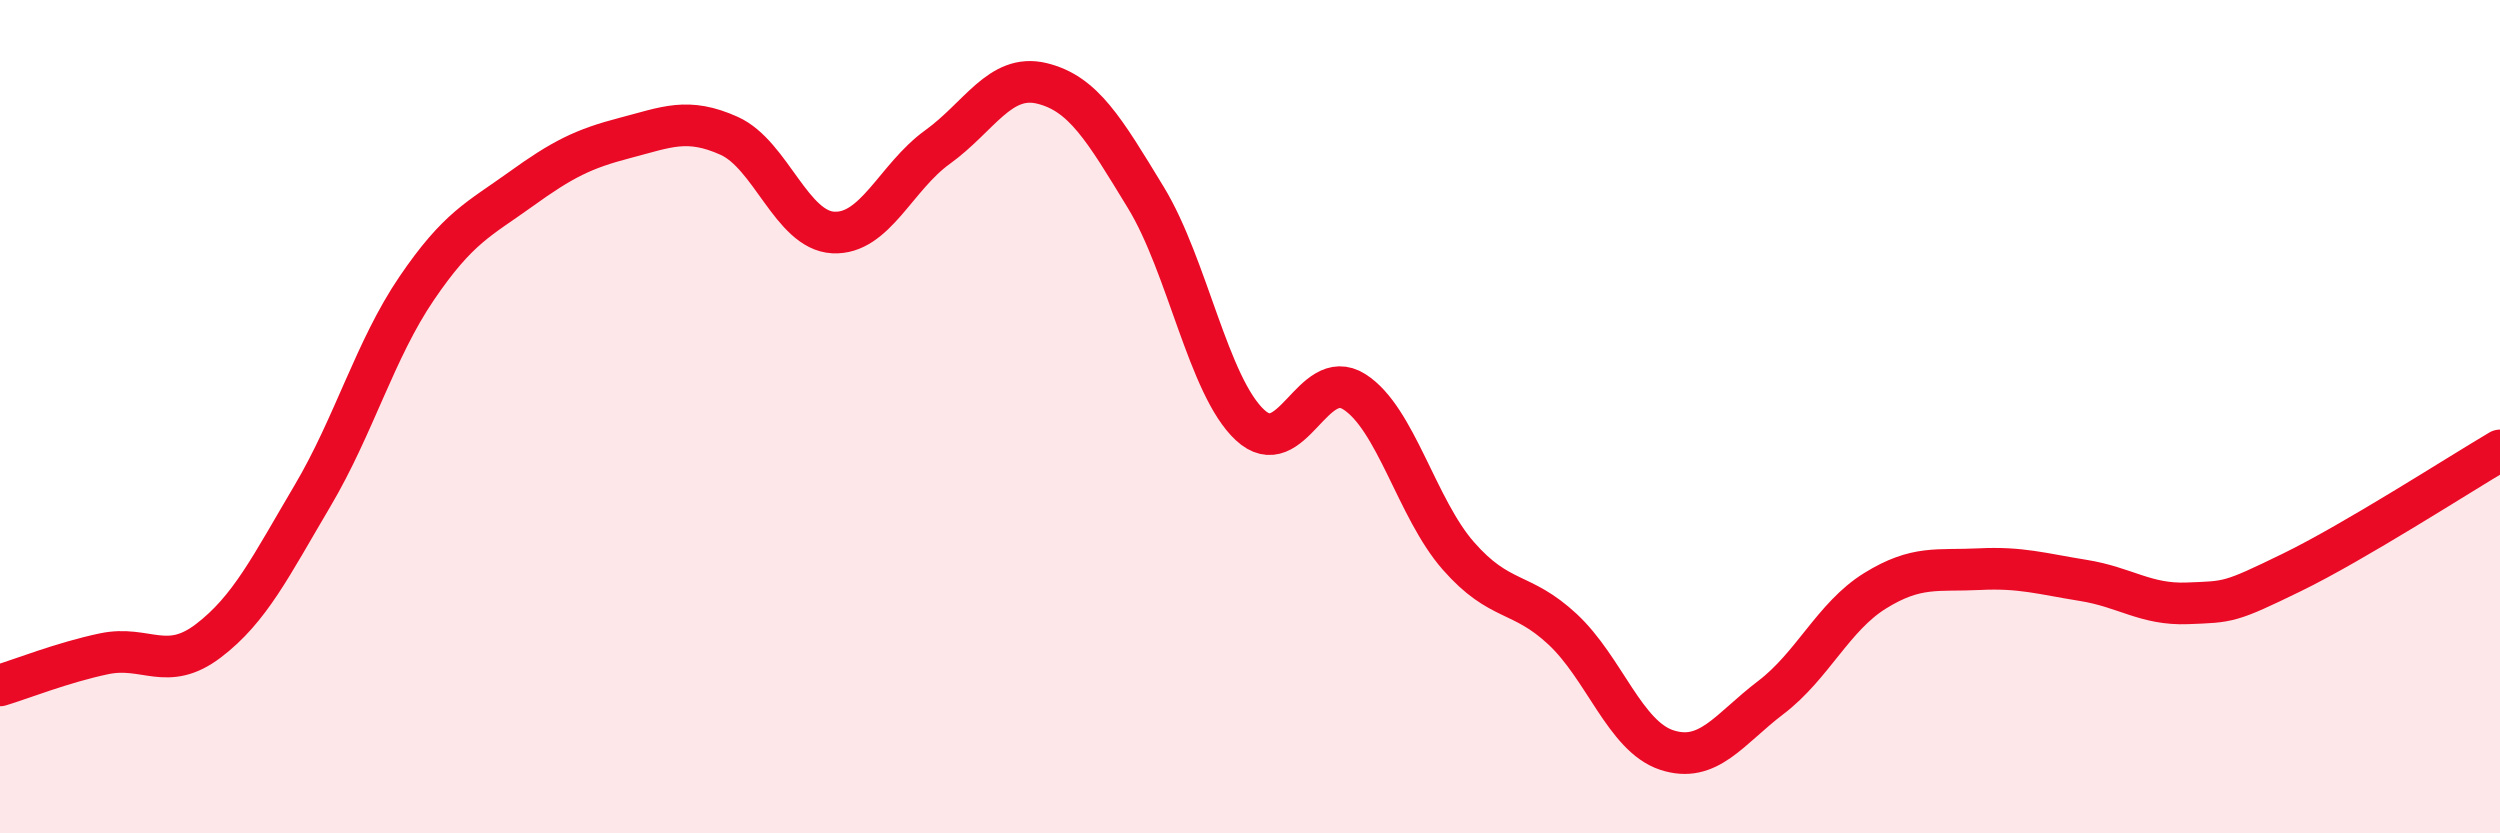 
    <svg width="60" height="20" viewBox="0 0 60 20" xmlns="http://www.w3.org/2000/svg">
      <path
        d="M 0,16.45 C 0.5,16.3 1.5,15.9 2.5,15.69 C 3.5,15.48 4,16.14 5,15.38 C 6,14.62 6.5,13.59 7.5,11.9 C 8.5,10.21 9,8.39 10,6.92 C 11,5.45 11.5,5.26 12.5,4.54 C 13.5,3.82 14,3.57 15,3.31 C 16,3.05 16.5,2.81 17.5,3.26 C 18.5,3.71 19,5.53 20,5.58 C 21,5.63 21.5,4.25 22.5,3.53 C 23.5,2.81 24,1.76 25,2 C 26,2.24 26.5,3.1 27.5,4.74 C 28.5,6.38 29,9.27 30,10.2 C 31,11.13 31.5,8.77 32.5,9.4 C 33.5,10.03 34,12.2 35,13.34 C 36,14.48 36.5,14.17 37.5,15.1 C 38.5,16.03 39,17.67 40,18 C 41,18.33 41.5,17.5 42.5,16.74 C 43.5,15.98 44,14.8 45,14.18 C 46,13.56 46.5,13.71 47.5,13.66 C 48.5,13.61 49,13.77 50,13.93 C 51,14.09 51.5,14.52 52.5,14.48 C 53.5,14.44 53.5,14.47 55,13.74 C 56.5,13.01 59,11.4 60,10.81L60 20L0 20Z"
        fill="#EB0A25"
        opacity="0.1"
        stroke-linecap="round"
        stroke-linejoin="round"
      />
      <path
        d="M 0,16.45 C 0.5,16.3 1.5,15.9 2.5,15.69 C 3.5,15.48 4,16.14 5,15.38 C 6,14.62 6.5,13.59 7.5,11.9 C 8.5,10.21 9,8.39 10,6.92 C 11,5.45 11.5,5.26 12.5,4.54 C 13.5,3.82 14,3.57 15,3.31 C 16,3.05 16.5,2.81 17.5,3.26 C 18.5,3.71 19,5.53 20,5.58 C 21,5.63 21.5,4.25 22.5,3.53 C 23.5,2.81 24,1.76 25,2 C 26,2.24 26.5,3.1 27.5,4.74 C 28.5,6.38 29,9.27 30,10.2 C 31,11.13 31.5,8.77 32.5,9.4 C 33.5,10.03 34,12.2 35,13.34 C 36,14.48 36.5,14.17 37.5,15.1 C 38.5,16.03 39,17.67 40,18 C 41,18.33 41.5,17.5 42.5,16.74 C 43.5,15.98 44,14.8 45,14.18 C 46,13.56 46.5,13.71 47.5,13.66 C 48.5,13.61 49,13.77 50,13.93 C 51,14.09 51.5,14.52 52.5,14.48 C 53.5,14.44 53.5,14.47 55,13.74 C 56.5,13.01 59,11.4 60,10.81"
        stroke="#EB0A25"
        stroke-width="1"
        fill="none"
        stroke-linecap="round"
        stroke-linejoin="round"
      />
    </svg>
  